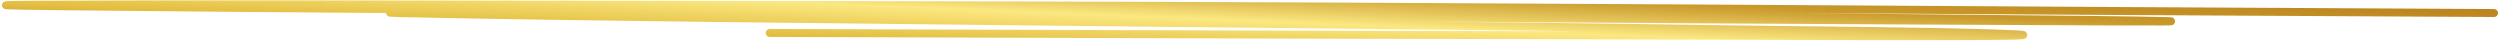 <svg width="628" height="11" viewBox="0 0 628 11" fill="none" xmlns="http://www.w3.org/2000/svg">
<path d="M626.5 3.274C497.242 2.681 369.095 1.576 239.6 1.33C165.165 1.189 -57.435 0.775 16.245 1.573C137.352 2.885 262.518 2.843 384.454 3.725C431.699 4.067 478.564 4.525 525.57 5.01C543.659 5.196 557.786 5.511 528.841 5.391C399.651 4.858 271.132 3.673 141.941 3.1C128.154 3.039 87.308 3.01 100.587 3.291C149.264 4.324 201.485 4.731 251.282 5.305C311.247 5.995 372.183 6.426 431.648 7.335C453.009 7.662 481.618 7.764 501.505 8.428C536.698 9.605 424.441 8.881 385.856 8.828C321.641 8.738 257.5 8.463 193.341 8.272" stroke="url(#paint0_linear_327_5534)" stroke-width="2" stroke-linecap="round"/>
<defs>
<linearGradient id="paint0_linear_327_5534" x1="626.5" y1="1.097" x2="625.157" y2="34.448" gradientUnits="userSpaceOnUse">
<stop stop-color="#B8801C"/>
<stop offset="0.25" stop-color="#C9992B"/>
<stop offset="0.5" stop-color="#FBE881"/>
<stop offset="0.75" stop-color="#E3BE41"/>
<stop offset="1" stop-color="#A97F21"/>
</linearGradient>
</defs>
</svg>

